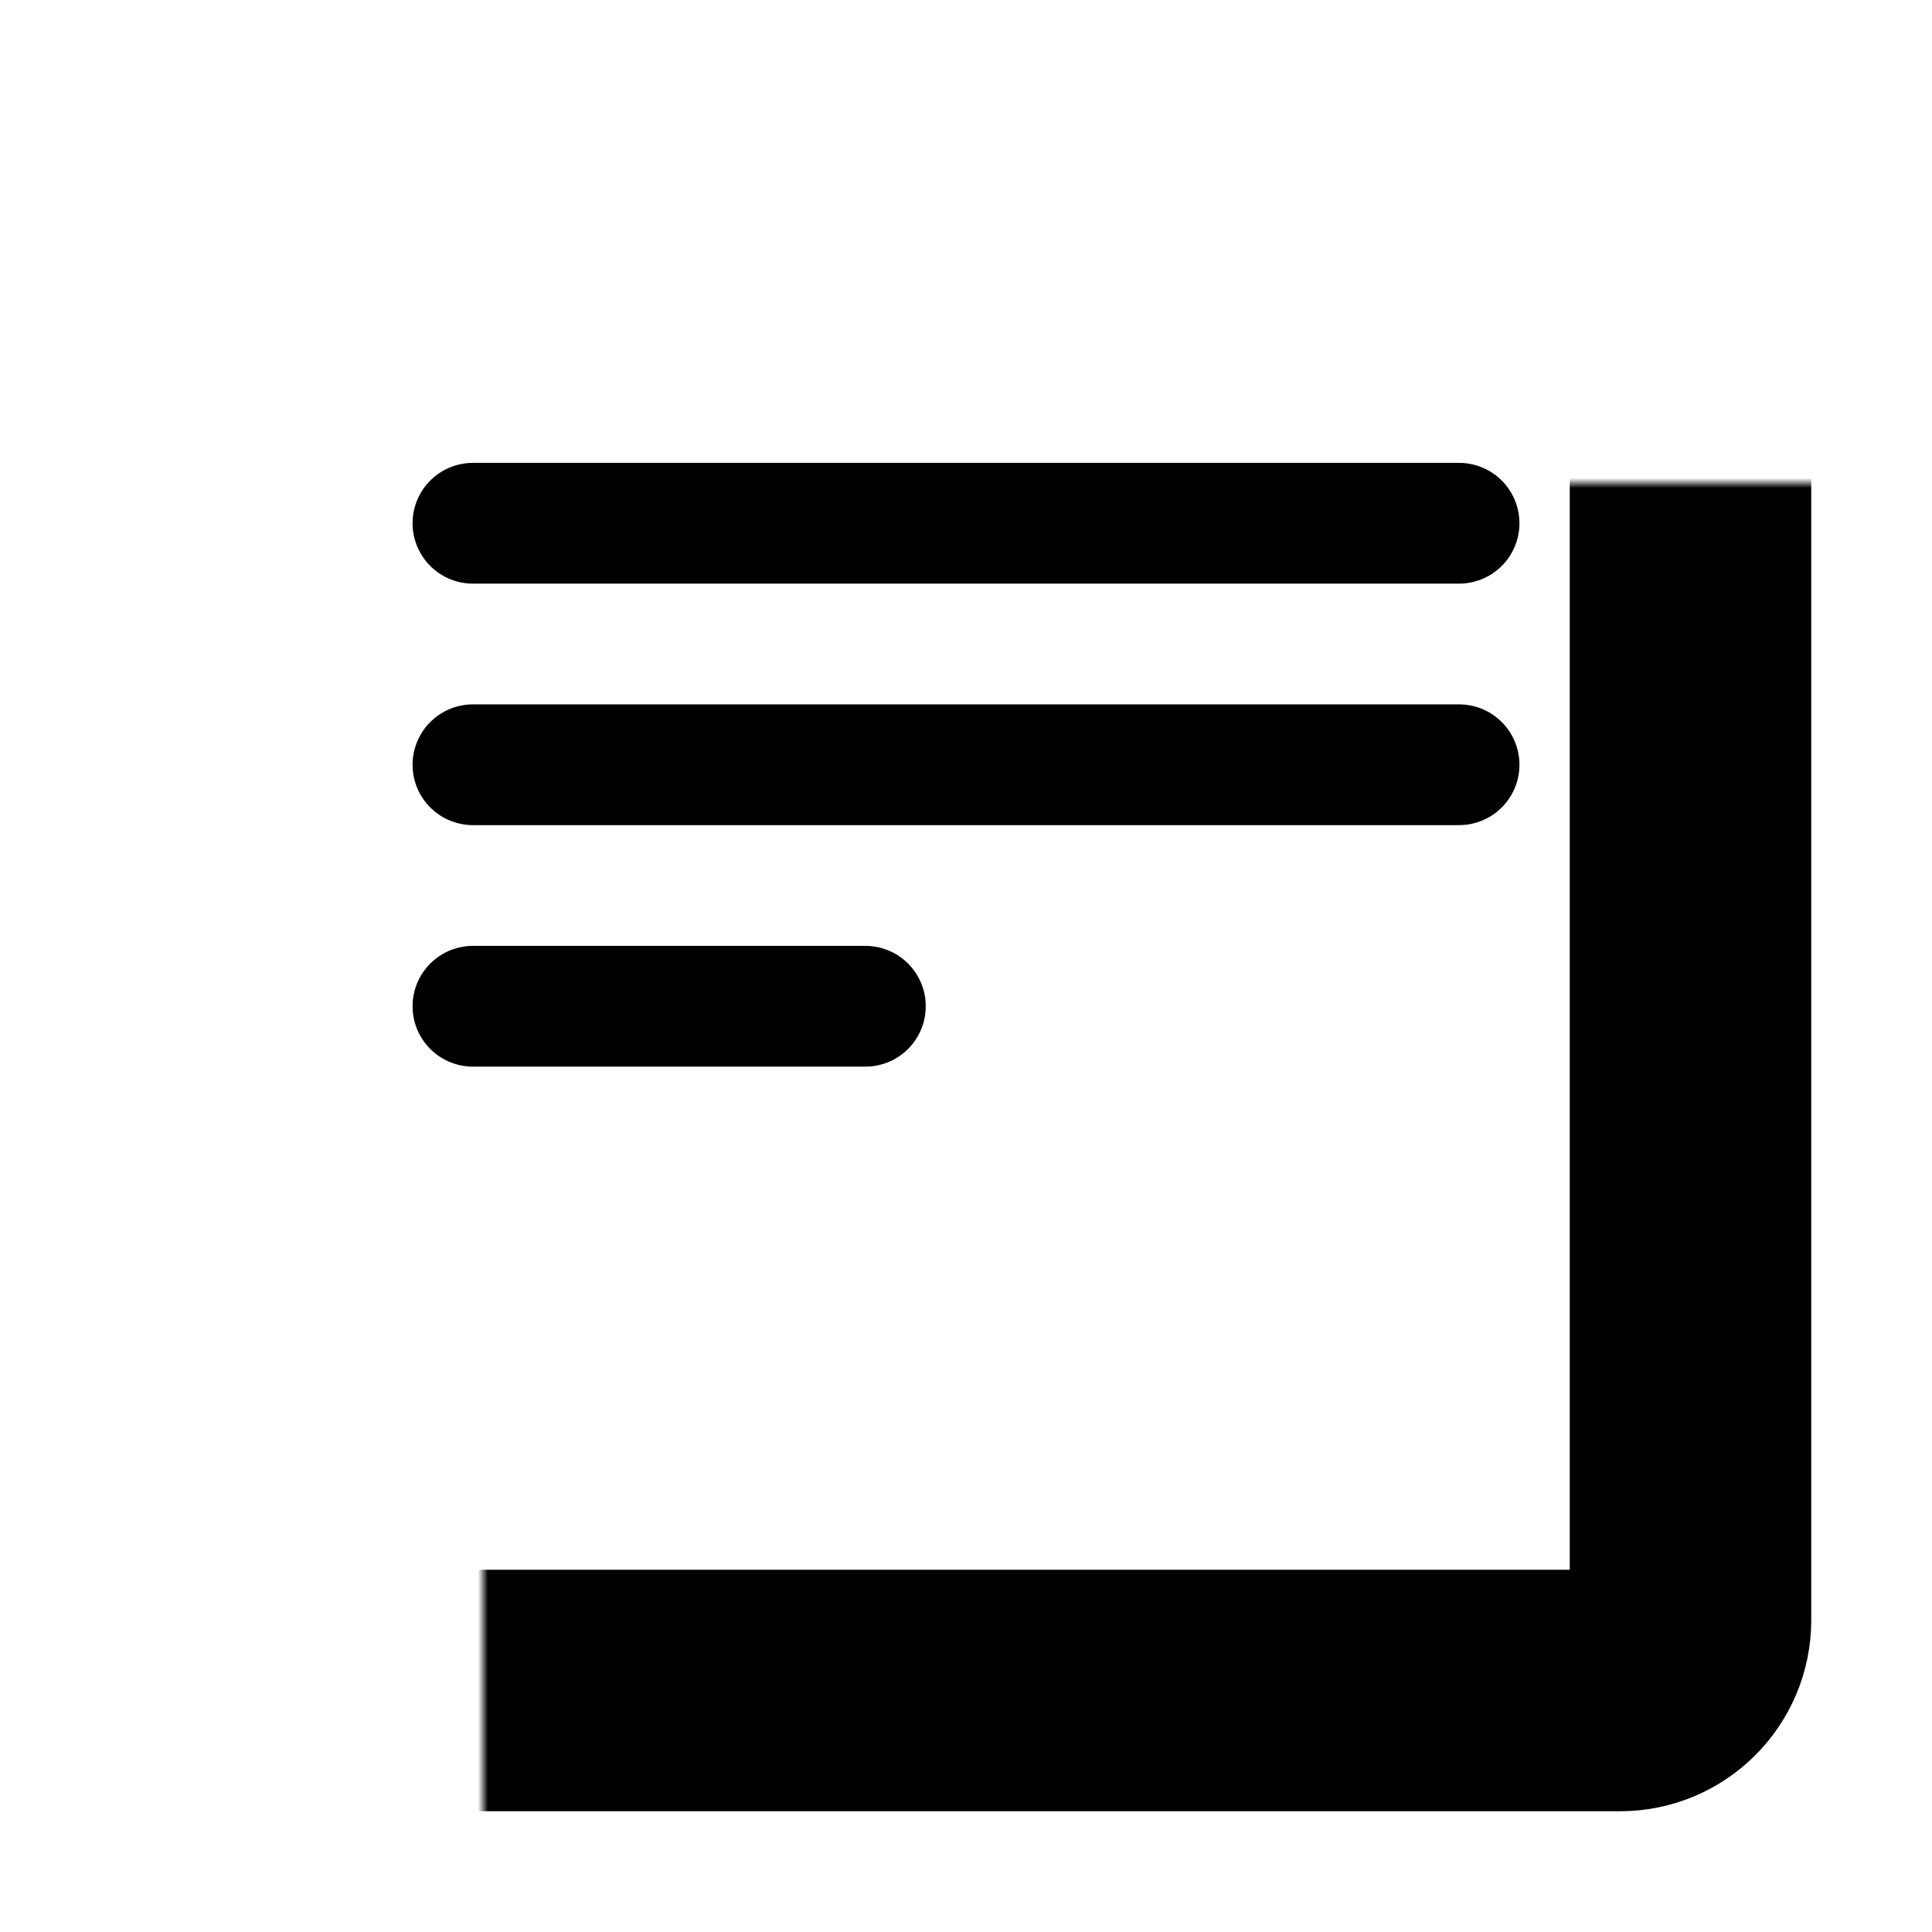 <?xml version="1.0" encoding="utf-8"?>
<svg width="800px" height="800px" viewBox="0 0 192 192" xmlns="http://www.w3.org/2000/svg" fill="none"><mask id="a" fill="#ffffff"><rect width="144" height="144" x="24" y="24" rx="7"/></mask><rect width="144" height="144" x="24" y="24" stroke="#000000" stroke-linejoin="round" stroke-width="24" mask="url(#a)" rx="7"/><path stroke="#000000" stroke-linecap="round" stroke-linejoin="round" stroke-width="12" d="M47 52h98M47 76h98m-98 24h39"/></svg>